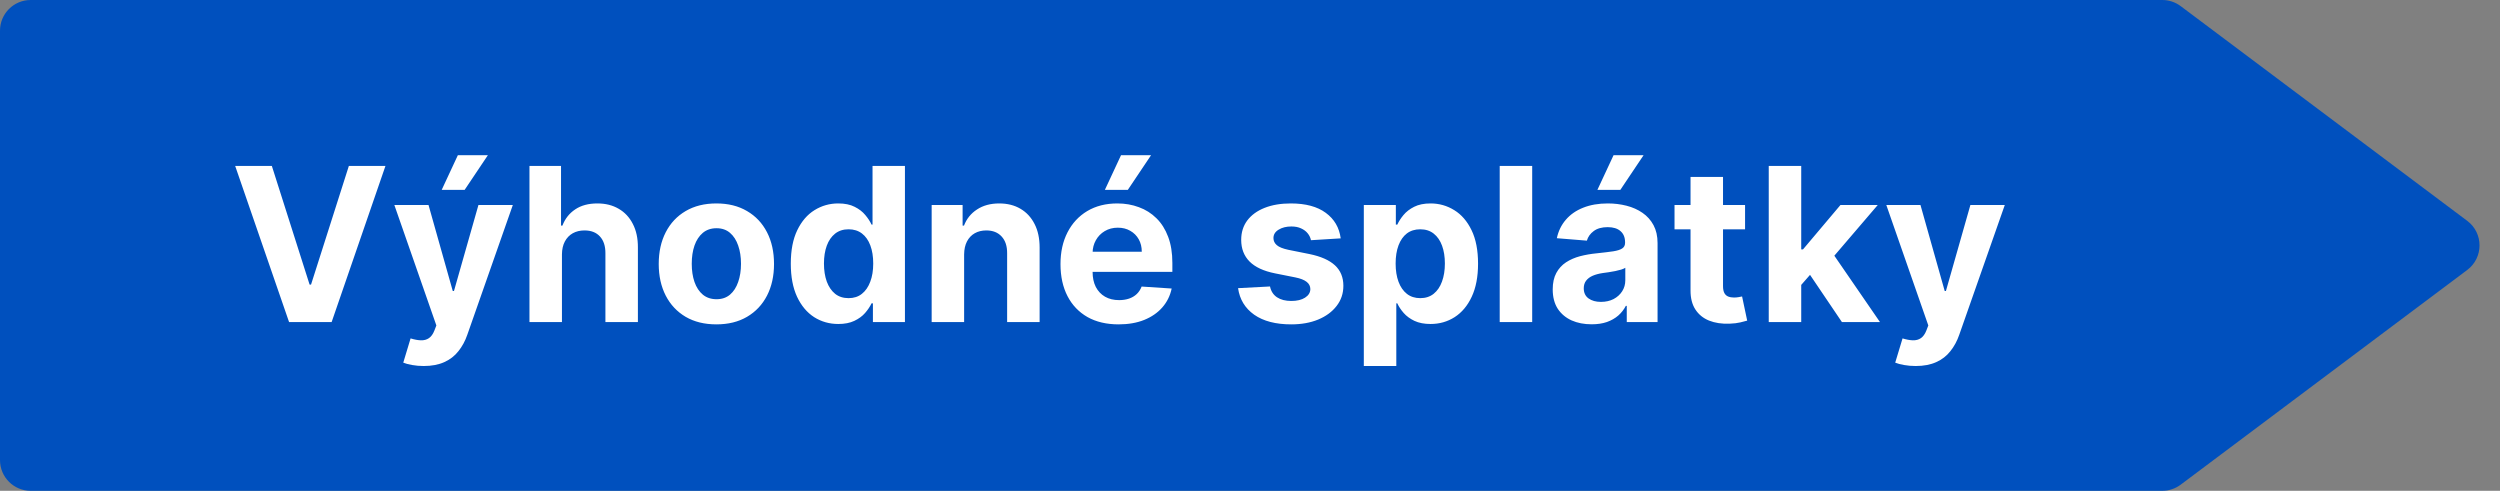 <svg width="163" height="32" viewBox="0 0 163 32" fill="none" xmlns="http://www.w3.org/2000/svg">
<rect x="0" y="0" width="163" height="32" fill="#808080" stroke="none"/>
<path d="M0 2C0 0.895 0.895 0 2 0H140.981C141.413 0 141.834 0.14 142.18 0.399L160.864 14.399C161.932 15.199 161.932 16.801 160.864 17.601L142.18 31.601C141.834 31.86 141.413 32 140.981 32H2C0.895 32 0 31.105 0 30V2Z" fill="#0050BE"/>
<path d="M17.724 10.818L20.185 18.554H20.28L22.746 10.818H25.132L21.622 21H18.848L15.333 10.818H17.724ZM27.625 23.864C27.357 23.864 27.105 23.842 26.87 23.799C26.638 23.759 26.445 23.708 26.293 23.645L26.77 22.064C27.019 22.14 27.242 22.182 27.441 22.188C27.644 22.195 27.818 22.148 27.963 22.049C28.113 21.95 28.233 21.78 28.326 21.542L28.451 21.219L25.711 13.364H27.939L29.52 18.972H29.599L31.195 13.364H33.437L30.469 21.825C30.327 22.236 30.133 22.594 29.887 22.899C29.645 23.207 29.339 23.444 28.968 23.61C28.596 23.779 28.149 23.864 27.625 23.864ZM28.799 12.379L29.853 10.117H31.811L30.295 12.379H28.799ZM36.639 16.585V21H34.521V10.818H36.579V14.711H36.669C36.841 14.26 37.119 13.907 37.504 13.652C37.888 13.393 38.371 13.264 38.951 13.264C39.481 13.264 39.943 13.38 40.338 13.612C40.735 13.841 41.044 14.171 41.262 14.602C41.484 15.029 41.594 15.541 41.591 16.138V21H39.473V16.516C39.476 16.045 39.357 15.679 39.115 15.417C38.876 15.155 38.541 15.024 38.11 15.024C37.822 15.024 37.567 15.085 37.345 15.208C37.126 15.331 36.954 15.51 36.828 15.745C36.705 15.977 36.642 16.257 36.639 16.585ZM46.708 21.149C45.935 21.149 45.267 20.985 44.704 20.657C44.144 20.326 43.711 19.865 43.406 19.275C43.102 18.682 42.949 17.994 42.949 17.212C42.949 16.423 43.102 15.733 43.406 15.143C43.711 14.55 44.144 14.089 44.704 13.761C45.267 13.43 45.935 13.264 46.708 13.264C47.48 13.264 48.146 13.43 48.706 13.761C49.27 14.089 49.704 14.55 50.009 15.143C50.314 15.733 50.466 16.423 50.466 17.212C50.466 17.994 50.314 18.682 50.009 19.275C49.704 19.865 49.27 20.326 48.706 20.657C48.146 20.985 47.48 21.149 46.708 21.149ZM46.718 19.509C47.069 19.509 47.362 19.409 47.597 19.21C47.833 19.008 48.01 18.733 48.129 18.385C48.252 18.037 48.313 17.641 48.313 17.197C48.313 16.753 48.252 16.357 48.129 16.009C48.01 15.661 47.833 15.385 47.597 15.183C47.362 14.981 47.069 14.88 46.718 14.88C46.363 14.88 46.065 14.981 45.823 15.183C45.584 15.385 45.403 15.661 45.281 16.009C45.161 16.357 45.102 16.753 45.102 17.197C45.102 17.641 45.161 18.037 45.281 18.385C45.403 18.733 45.584 19.008 45.823 19.21C46.065 19.409 46.363 19.509 46.718 19.509ZM54.657 21.124C54.077 21.124 53.552 20.975 53.081 20.677C52.614 20.375 52.243 19.933 51.968 19.349C51.696 18.763 51.56 18.044 51.56 17.192C51.56 16.317 51.701 15.589 51.982 15.009C52.264 14.426 52.639 13.99 53.106 13.702C53.577 13.41 54.092 13.264 54.652 13.264C55.08 13.264 55.436 13.337 55.721 13.483C56.009 13.626 56.241 13.805 56.417 14.02C56.596 14.232 56.732 14.441 56.825 14.646H56.889V10.818H59.002V21H56.914V19.777H56.825C56.725 19.989 56.584 20.2 56.402 20.408C56.223 20.614 55.989 20.785 55.701 20.921C55.416 21.056 55.068 21.124 54.657 21.124ZM55.328 19.439C55.67 19.439 55.958 19.346 56.193 19.16C56.432 18.972 56.614 18.708 56.74 18.37C56.87 18.032 56.934 17.636 56.934 17.182C56.934 16.728 56.871 16.333 56.745 15.999C56.619 15.664 56.437 15.405 56.198 15.223C55.96 15.041 55.67 14.95 55.328 14.95C54.98 14.95 54.687 15.044 54.448 15.233C54.21 15.422 54.029 15.684 53.906 16.018C53.784 16.353 53.722 16.741 53.722 17.182C53.722 17.626 53.784 18.019 53.906 18.36C54.032 18.698 54.213 18.963 54.448 19.155C54.687 19.345 54.98 19.439 55.328 19.439ZM62.861 16.585V21H60.744V13.364H62.762V14.711H62.852C63.021 14.267 63.304 13.915 63.702 13.657C64.099 13.395 64.582 13.264 65.148 13.264C65.679 13.264 66.141 13.38 66.535 13.612C66.93 13.844 67.237 14.176 67.455 14.607C67.674 15.034 67.783 15.544 67.783 16.138V21H65.665V16.516C65.669 16.048 65.549 15.684 65.308 15.422C65.066 15.157 64.733 15.024 64.308 15.024C64.023 15.024 63.771 15.085 63.553 15.208C63.337 15.331 63.168 15.51 63.045 15.745C62.926 15.977 62.865 16.257 62.861 16.585ZM72.933 21.149C72.147 21.149 71.471 20.99 70.904 20.672C70.341 20.35 69.907 19.896 69.602 19.31C69.297 18.72 69.144 18.022 69.144 17.217C69.144 16.431 69.297 15.742 69.602 15.148C69.907 14.555 70.336 14.093 70.889 13.761C71.446 13.43 72.099 13.264 72.848 13.264C73.352 13.264 73.821 13.345 74.255 13.508C74.693 13.667 75.074 13.907 75.399 14.229C75.727 14.55 75.982 14.954 76.164 15.442C76.347 15.926 76.438 16.492 76.438 17.142V17.724H69.99V16.411H74.444C74.444 16.106 74.378 15.836 74.245 15.601C74.113 15.366 73.929 15.182 73.693 15.049C73.461 14.913 73.191 14.845 72.883 14.845C72.561 14.845 72.276 14.92 72.028 15.069C71.783 15.215 71.59 15.412 71.451 15.661C71.312 15.906 71.241 16.179 71.237 16.481V17.729C71.237 18.107 71.307 18.433 71.446 18.708C71.589 18.983 71.789 19.195 72.048 19.345C72.306 19.494 72.613 19.568 72.968 19.568C73.203 19.568 73.418 19.535 73.614 19.469C73.809 19.402 73.977 19.303 74.116 19.171C74.255 19.038 74.361 18.875 74.434 18.683L76.393 18.812C76.293 19.283 76.09 19.694 75.781 20.046C75.477 20.393 75.082 20.665 74.598 20.861C74.118 21.053 73.562 21.149 72.933 21.149ZM72.038 12.379L73.092 10.117H75.051L73.534 12.379H72.038ZM87.414 15.541L85.475 15.661C85.442 15.495 85.37 15.346 85.261 15.213C85.152 15.077 85.007 14.97 84.829 14.89C84.653 14.807 84.442 14.766 84.197 14.766C83.869 14.766 83.592 14.835 83.367 14.974C83.141 15.11 83.029 15.293 83.029 15.521C83.029 15.704 83.102 15.858 83.248 15.984C83.393 16.11 83.644 16.211 83.998 16.287L85.38 16.565C86.123 16.718 86.676 16.963 87.041 17.301C87.405 17.639 87.588 18.083 87.588 18.634C87.588 19.134 87.44 19.573 87.145 19.951C86.854 20.329 86.453 20.624 85.942 20.836C85.435 21.045 84.85 21.149 84.187 21.149C83.176 21.149 82.371 20.939 81.771 20.518C81.174 20.093 80.825 19.517 80.722 18.788L82.805 18.678C82.868 18.986 83.02 19.222 83.262 19.384C83.504 19.543 83.814 19.623 84.192 19.623C84.563 19.623 84.862 19.552 85.087 19.409C85.316 19.263 85.432 19.076 85.435 18.847C85.432 18.655 85.35 18.498 85.191 18.375C85.032 18.249 84.787 18.153 84.456 18.087L83.133 17.823C82.387 17.674 81.832 17.416 81.468 17.048C81.106 16.68 80.926 16.211 80.926 15.641C80.926 15.15 81.058 14.727 81.323 14.373C81.592 14.018 81.968 13.745 82.452 13.553C82.939 13.36 83.509 13.264 84.162 13.264C85.127 13.264 85.886 13.468 86.439 13.876C86.996 14.283 87.321 14.838 87.414 15.541ZM88.921 23.864V13.364H91.009V14.646H91.104C91.197 14.441 91.331 14.232 91.507 14.02C91.686 13.805 91.918 13.626 92.203 13.483C92.491 13.337 92.849 13.264 93.276 13.264C93.833 13.264 94.347 13.41 94.818 13.702C95.288 13.99 95.665 14.426 95.946 15.009C96.228 15.589 96.369 16.317 96.369 17.192C96.369 18.044 96.231 18.763 95.956 19.349C95.684 19.933 95.313 20.375 94.843 20.677C94.375 20.975 93.852 21.124 93.272 21.124C92.861 21.124 92.511 21.056 92.222 20.921C91.937 20.785 91.704 20.614 91.522 20.408C91.339 20.2 91.2 19.989 91.104 19.777H91.039V23.864H88.921ZM90.995 17.182C90.995 17.636 91.058 18.032 91.183 18.37C91.309 18.708 91.492 18.972 91.73 19.16C91.969 19.346 92.259 19.439 92.6 19.439C92.945 19.439 93.237 19.345 93.475 19.155C93.714 18.963 93.895 18.698 94.017 18.36C94.143 18.019 94.206 17.626 94.206 17.182C94.206 16.741 94.145 16.353 94.022 16.018C93.9 15.684 93.719 15.422 93.48 15.233C93.242 15.044 92.948 14.95 92.6 14.95C92.256 14.95 91.964 15.041 91.725 15.223C91.49 15.405 91.309 15.664 91.183 15.999C91.058 16.333 90.995 16.728 90.995 17.182ZM99.899 10.818V21H97.781V10.818H99.899ZM103.773 21.144C103.286 21.144 102.851 21.06 102.47 20.891C102.089 20.718 101.787 20.465 101.565 20.13C101.347 19.792 101.237 19.371 101.237 18.867C101.237 18.443 101.315 18.087 101.471 17.798C101.627 17.51 101.839 17.278 102.107 17.102C102.376 16.927 102.681 16.794 103.022 16.704C103.367 16.615 103.728 16.552 104.106 16.516C104.55 16.469 104.908 16.426 105.18 16.386C105.451 16.343 105.649 16.28 105.771 16.197C105.894 16.115 105.955 15.992 105.955 15.829V15.8C105.955 15.485 105.856 15.241 105.657 15.069C105.461 14.896 105.183 14.81 104.822 14.81C104.441 14.81 104.137 14.895 103.912 15.064C103.687 15.23 103.537 15.438 103.464 15.69L101.506 15.531C101.605 15.067 101.801 14.666 102.092 14.328C102.384 13.987 102.76 13.725 103.221 13.543C103.685 13.357 104.222 13.264 104.832 13.264C105.256 13.264 105.662 13.314 106.05 13.413C106.441 13.513 106.787 13.667 107.089 13.876C107.394 14.085 107.634 14.353 107.81 14.681C107.985 15.006 108.073 15.395 108.073 15.849V21H106.065V19.941H106.005C105.882 20.18 105.718 20.39 105.513 20.572C105.307 20.751 105.06 20.892 104.772 20.995C104.484 21.095 104.151 21.144 103.773 21.144ZM104.379 19.683C104.691 19.683 104.966 19.621 105.205 19.499C105.443 19.373 105.63 19.204 105.766 18.991C105.902 18.779 105.97 18.539 105.97 18.271V17.46C105.904 17.503 105.813 17.543 105.697 17.579C105.584 17.613 105.456 17.644 105.314 17.674C105.171 17.701 105.029 17.725 104.886 17.749C104.744 17.768 104.615 17.787 104.499 17.803C104.25 17.84 104.033 17.898 103.847 17.977C103.662 18.057 103.518 18.165 103.415 18.3C103.312 18.433 103.261 18.599 103.261 18.798C103.261 19.086 103.365 19.306 103.574 19.459C103.786 19.608 104.054 19.683 104.379 19.683ZM104.151 12.379L105.205 10.117H107.163L105.647 12.379H104.151ZM113.778 13.364V14.954H109.179V13.364H113.778ZM110.223 11.534H112.341V18.653C112.341 18.849 112.371 19.001 112.431 19.111C112.49 19.217 112.573 19.291 112.679 19.334C112.789 19.378 112.915 19.399 113.057 19.399C113.157 19.399 113.256 19.391 113.355 19.374C113.455 19.354 113.531 19.34 113.584 19.329L113.917 20.905C113.811 20.939 113.662 20.977 113.47 21.02C113.278 21.066 113.044 21.095 112.769 21.104C112.258 21.124 111.811 21.056 111.426 20.901C111.045 20.745 110.749 20.503 110.537 20.175C110.324 19.847 110.22 19.432 110.223 18.932V11.534ZM117.241 18.803L117.246 16.262H117.554L120 13.364H122.431L119.145 17.202H118.643L117.241 18.803ZM115.322 21V10.818H117.44V21H115.322ZM120.094 21L117.847 17.674L119.259 16.178L122.575 21H120.094ZM124.901 23.864C124.632 23.864 124.38 23.842 124.145 23.799C123.913 23.759 123.721 23.708 123.568 23.645L124.046 22.064C124.294 22.14 124.518 22.182 124.717 22.188C124.919 22.195 125.093 22.148 125.239 22.049C125.388 21.95 125.509 21.78 125.602 21.542L125.726 21.219L122.987 13.364H125.214L126.795 18.972H126.874L128.47 13.364H130.713L127.744 21.825C127.602 22.236 127.408 22.594 127.163 22.899C126.921 23.207 126.614 23.444 126.243 23.61C125.872 23.779 125.424 23.864 124.901 23.864Z" fill="white"/>
</svg>
